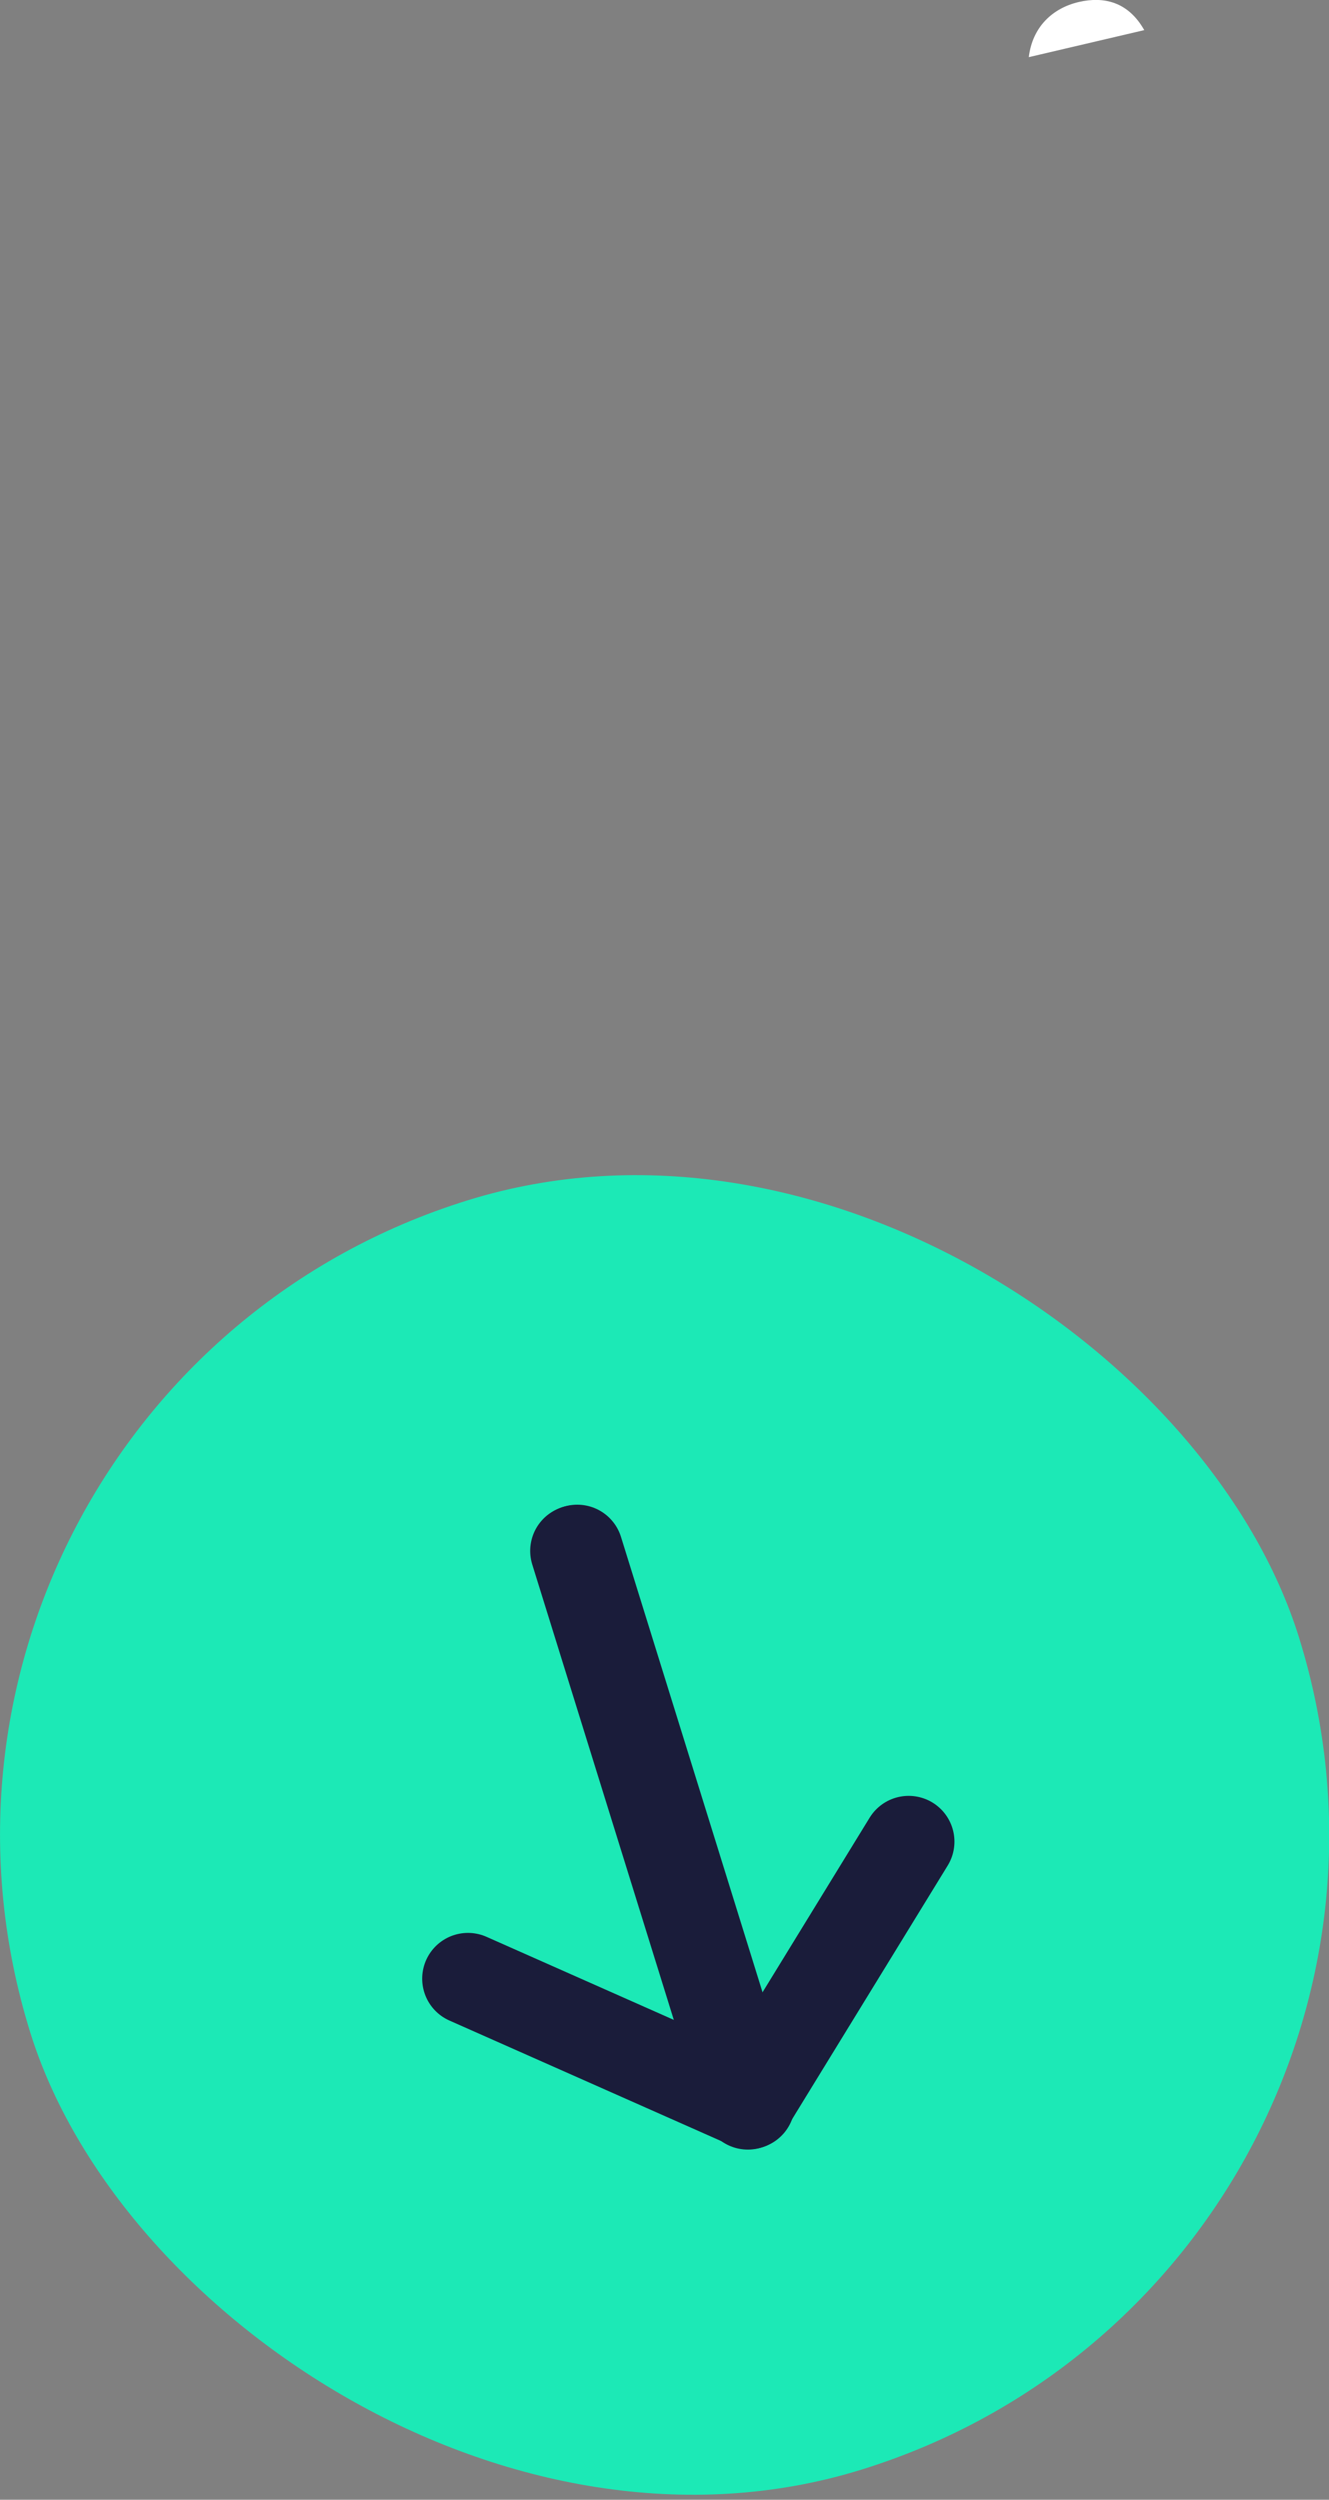 <?xml version="1.0" encoding="UTF-8"?>
<svg id="Laag_2" xmlns="http://www.w3.org/2000/svg" viewBox="0 0 61.4 115.47">
  <rect x="0" y="0" width="61.4" height="115.47" fill="#808080" stroke="none"/>
  <defs>
    <style>
      .cls-1 {
        fill: none;
        stroke: #1a1c3a;
        stroke-linecap: round;
        stroke-linejoin: round;
        stroke-width: 4.23px;
      }

      .cls-2 {
        fill: #fff;
      }

      .cls-3 {
        fill: #1ce9b6;
      }
    </style>
  </defs>
  <g id="Laag_1-2" data-name="Laag_1">
    <g>
      <rect class="cls-3" x="0" y="54.07" width="61.39" height="61.39" rx="30.69" ry="30.69" transform="translate(-23.77 12.93) rotate(-17.27)"/>
      <polyline class="cls-1" points="41.98 85.07 34.55 97.18 26.61 71.64"/>
      <polyline class="cls-1" points="21.62 91.4 34.61 97.16 26.67 71.62"/>
    </g>
    <path class="cls-2" d="M52.87,1.4c-.75-1.33-1.88-1.57-3.02-1.31-1.21.28-2.15,1.14-2.32,2.55l5.34-1.25Z"/>
  </g>
</svg>